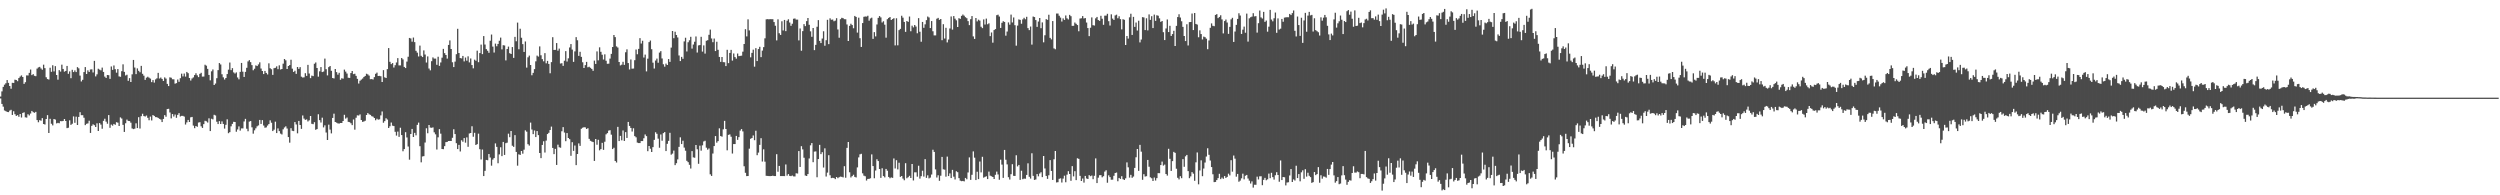 <?xml version="1.0" encoding="UTF-8"?>
<svg xmlns="http://www.w3.org/2000/svg" width="1920" height="150">
  <path d="M0 74.112h1v1.495H0zM1 70.174h1v9.654H1zM2 66.703h1v15.240H2zM3 65.022h1v19.800H3zM4 63.961h1v21.426H4zM5 61.487h1v24.452H5zM6 63.628h1v22.500H6zM7 66.057h1v18.861H7zM8 68.163h1v16.165H8zM9 63.582h1v24.688H9zM10 63.675h1v21.764H10zM11 61.181h1v26.504H11zM12 61.418h1v27.604H12zM13 62.366h1v26.073H13zM14 59.961h1v29.752H14zM15 58.774h1v28.756H15zM16 57.910h1v32.380H16zM17 59.152h1v27.560H17zM18 64.418h1v21.828H18zM19 63.136h1v26.974H19zM20 57.893h1v32.442H20zM21 57.971h1v29.761H21zM22 55.972h1v32.694H22zM23 53.377h1v33.805H23zM24 57.680h1v27.530H24zM25 56.957h1v29.191H25zM26 58.210h1v28.434H26zM27 58.503h1v27.405H27zM28 52.674h1v39.559H28zM29 51.782h1v42.141H29zM30 51.379h1v40.874H30zM31 52.602h1v40.128H31zM32 53.565h1v37.152H32zM33 49.689h1v45.538H33zM34 52.303h1v43.359H34zM35 59.322h1v32.059H35zM36 60.709h1v27.712H36zM37 61.100h1v41.053H37zM38 52.027h1v39.207H38zM39 55.128h1v39.899H39zM40 50.134h1v46.151H40zM41 54.819h1v36.590H41zM42 50.797h1v41.062H42zM43 57.589h1v37.206H43zM44 61.189h1v33.157H44zM45 53.857h1v40.803H45zM46 54.974h1v38.071H46zM47 49.671h1v43.475H47zM48 52.953h1v39.913H48zM49 55.042h1v36.375H49zM50 54.486h1v38.439H50zM51 50.619h1v47.806H51zM52 56.682h1v41.396H52zM53 54.856h1v37.572H53zM54 60.063h1v35.834H54zM55 53.624h1v41.415H55zM56 55.354h1v34.035H56zM57 54.046h1v40.254H57zM58 55.353h1v34.225H58zM59 51.537h1v44.450H59zM60 52.458h1v37.362H60zM61 58.075h1v28.090H61zM62 62.582h1v25.911H62zM63 61.311h1v27.157H63zM64 55.326h1v35.088H64zM65 51.509h1v44.590H65zM66 56.857h1v38.237H66zM67 54.037h1v40.738H67zM68 55.231h1v37.480H68zM69 53.351h1v48.734H69zM70 53.250h1v43.401H70zM71 55.641h1v39.841H71zM72 46.764h1v49.405H72zM73 58.658h1v38.887H73zM74 57.094h1v37.649H74zM75 52.771h1v47.833H75zM76 53.449h1v41.046H76zM77 53.999h1v41.713H77zM78 51.942h1v46.903H78zM79 55.255h1v37.553H79zM80 58.810h1v32.387H80zM81 59.877h1v33.556H81zM82 57.583h1v37.468H82zM83 57.735h1v30.635H83zM84 60.566h1v37.599H84zM85 51.062h1v44.644H85zM86 53.649h1v42.857H86zM87 50.274h1v44.910H87zM88 53.136h1v42.708H88zM89 55.799h1v38.045H89zM90 53.047h1v41.153H90zM91 58.693h1v38.058H91zM92 58.996h1v31.178H92zM93 54.696h1v36.338H93zM94 49.414h1v46.479H94zM95 55.179h1v46.131H95zM96 57.960h1v36.693H96zM97 57.382h1v34.470H97zM98 62.041h1v30.844H98zM99 59.989h1v33.002H99zM100 62.968h1v31.242H100zM101 57.063h1v41.593H101zM102 46.021h1v53.155H102zM103 51.843h1v46.960H103zM104 56.923h1v37.803H104zM105 52.508h1v45.863H105zM106 54.392h1v35.601H106zM107 55.522h1v43.218H107zM108 50.583h1v38.656H108zM109 56.680h1v30.664H109zM110 58.129h1v31.008H110zM111 61.329h1v28.164H111zM112 59.653h1v29.096H112zM113 58.937h1v31.512H113zM114 59.665h1v32.704H114zM115 60.387h1v29.174H115zM116 63.077h1v29.453H116zM117 61.510h1v26.858H117zM118 63.419h1v25.623H118zM119 60.991h1v28.991H119zM120 60.178h1v29.829H120zM121 55.976h1v34.603H121zM122 60.296h1v31.000H122zM123 59.520h1v32.291H123zM124 60.641h1v33.129H124zM125 62.181h1v29.135H125zM126 59.451h1v28.961H126zM127 60.388h1v29.264H127zM128 64.423h1v19.319H128zM129 66.123h1v17.439H129zM130 59.396h1v26.955H130zM131 59.698h1v31.231H131zM132 60.851h1v26.757H132zM133 60.940h1v28.573H133zM134 64.259h1v23.683H134zM135 63.854h1v26.592H135zM136 61.102h1v27.107H136zM137 62.843h1v24.054H137zM138 60.043h1v29.416H138zM139 56.578h1v32.432H139zM140 58.665h1v30.322H140zM141 56.466h1v33.099H141zM142 58.807h1v36.841H142zM143 55.242h1v38.748H143zM144 56.207h1v35.899H144zM145 59.887h1v33.821H145zM146 61.868h1v28.218H146zM147 60.272h1v29.535H147zM148 59.456h1v36.991H148zM149 57.665h1v40.811H149zM150 56.285h1v40.478H150zM151 57.834h1v39.542H151zM152 59.224h1v34.877H152zM153 56.744h1v37.104H153zM154 55.914h1v41.088H154zM155 58.848h1v39.384H155zM156 58.780h1v36.552H156zM157 49.695h1v43.088H157zM158 50.445h1v42.718H158zM159 52.901h1v41.208H159zM160 57.570h1v33.289H160zM161 61.717h1v38.923H161zM162 54.787h1v36.401H162zM163 53.365h1v38.335H163zM164 65.277h1v22.882H164zM165 64.180h1v24.519H165zM166 60.074h1v33.413H166zM167 53.875h1v41.426H167zM168 48.453h1v44.585H168zM169 49.490h1v45.734H169zM170 57.028h1v36.227H170zM171 59.381h1v35.788H171zM172 61.090h1v37.679H172zM173 59.899h1v35.970H173zM174 56.865h1v34.777H174zM175 53.484h1v48.816H175zM176 48.044h1v53.409H176zM177 53.838h1v43.193H177zM178 52.337h1v42.798H178zM179 55.581h1v37.939H179zM180 56.487h1v37.191H180zM181 55.587h1v45.575H181zM182 59.487h1v39.935H182zM183 60.910h1v36.153H183zM184 55.170h1v45.134H184zM185 48.342h1v50.275H185zM186 55.043h1v43.590H186zM187 59.067h1v34.221H187zM188 55.204h1v36.078H188zM189 52.086h1v46.762H189zM190 47.153h1v53.670H190zM191 46.200h1v47.173H191zM192 47.739h1v45.242H192zM193 50.025h1v47.755H193zM194 53.986h1v48.663H194zM195 52.791h1v47.302H195zM196 50.210h1v48.324H196zM197 50.742h1v46.269H197zM198 49.451h1v46.855H198zM199 47.890h1v44.196H199zM200 52.613h1v42.571H200zM201 54.553h1v37.710H201zM202 56.876h1v39.550H202zM203 54.498h1v43.606H203zM204 55.996h1v41.856H204zM205 57.185h1v39.222H205zM206 48.619h1v46.664H206zM207 52.413h1v39.997H207zM208 53.179h1v41.078H208zM209 57.503h1v43.131H209zM210 52.363h1v47.228H210zM211 52.078h1v41.361H211zM212 50.939h1v51.272H212zM213 53.148h1v45.480H213zM214 50.187h1v50.529H214zM215 53.426h1v49.193H215zM216 52.980h1v50.288H216zM217 48.909h1v50.438H217zM218 45.327h1v52.545H218zM219 46.347h1v50.694H219zM220 52.986h1v45.727H220zM221 50.695h1v54.568H221zM222 49.958h1v59.587H222zM223 45.860h1v52.583H223zM224 52.714h1v47.749H224zM225 55.235h1v45.464H225zM226 54.321h1v39.409H226zM227 56.741h1v38.873H227zM228 51.457h1v50.922H228zM229 52.880h1v39.991H229zM230 51.536h1v44.441H230zM231 58.904h1v40.051H231zM232 59.527h1v29.159H232zM233 59.411h1v31.679H233zM234 56.207h1v35.870H234zM235 58.265h1v33.440H235zM236 49.798h1v43.472H236zM237 56.456h1v35.945H237zM238 60.020h1v29.077H238zM239 58.063h1v36.997H239zM240 58.477h1v36.885H240zM241 48.934h1v44.899H241zM242 47.984h1v51.714H242zM243 52.214h1v46.904H243zM244 58.875h1v28.906H244zM245 54.769h1v37.498H245zM246 51.532h1v42.548H246zM247 55.323h1v35.032H247zM248 54.937h1v42.912H248zM249 45.015h1v51.261H249zM250 53.157h1v48.639H250zM251 57.930h1v49.577H251zM252 51.568h1v44.155H252zM253 50.702h1v48.848H253zM254 54.352h1v48.092H254zM255 59.926h1v30.646H255zM256 60.242h1v27.031H256zM257 52.984h1v40.733H257zM258 55.383h1v38.827H258zM259 57.346h1v37.450H259zM260 55.923h1v39.023H260zM261 61.289h1v33.158H261zM262 60.114h1v34.349H262zM263 60.439h1v32.495H263zM264 53.465h1v34.718H264zM265 54.976h1v36.112H265zM266 56.459h1v33.828H266zM267 59.723h1v33.863H267zM268 59.836h1v33.963H268zM269 56.125h1v38.540H269zM270 54.510h1v41.592H270zM271 56.918h1v34.836H271zM272 56.603h1v42.973H272zM273 58.251h1v32.176H273zM274 60.588h1v27.978H274zM275 64.146h1v24.566H275zM276 62.018h1v25.849H276zM277 61.118h1v31.058H277zM278 60.323h1v33.249H278zM279 59.080h1v34.198H279zM280 58.293h1v34.446H280zM281 56.631h1v31.710H281zM282 57.150h1v29.665H282zM283 58.078h1v29.726H283zM284 60.837h1v27.361H284zM285 60.714h1v28.522H285zM286 61.068h1v28.545H286zM287 59.224h1v31.409H287zM288 56.657h1v35.703H288zM289 55.755h1v35.418H289zM290 58.367h1v33.525H290zM291 58.272h1v33.375H291zM292 58.552h1v30.067H292zM293 62.952h1v22.635H293zM294 53.872h1v40.392H294zM295 59.407h1v33.602H295zM296 59.889h1v30.930H296zM297 53.078h1v38.717H297zM298 36.913h1v61.392H298zM299 47.448h1v49.507H299zM300 49.240h1v44.857H300zM301 48.410h1v48.127H301zM302 51.860h1v44.966H302zM303 50.091h1v51.130H303zM304 47.955h1v56.196H304zM305 44.662h1v56.388H305zM306 50.204h1v54.895H306zM307 50.244h1v47.880H307zM308 44.546h1v59.168H308zM309 45.595h1v70.564H309zM310 51.430h1v63.065H310zM311 52.282h1v49.230H311zM312 47.320h1v58.247H312zM313 43.548h1v69.000H313zM314 29.153h1v93.478H314zM315 29.560h1v73.359H315zM316 32.004h1v67.037H316zM317 28.840h1v76.359H317zM318 32.380h1v69.680H318zM319 39.034h1v64.904H319zM320 40.457h1v55.465H320zM321 43.344h1v50.803H321zM322 35.024h1v77.255H322zM323 42.879h1v81.810H323zM324 43.829h1v76.361H324zM325 38.722h1v81.206H325zM326 41.891h1v67.574H326zM327 48.018h1v50.472H327zM328 43.315h1v59.038H328zM329 52.638h1v43.387H329zM330 53.992h1v44.026H330zM331 47.013h1v51.133H331zM332 44.090h1v53.743H332zM333 44.994h1v56.626H333zM334 45.017h1v58.131H334zM335 49.783h1v65.082H335zM336 43.569h1v61.925H336zM337 50.608h1v48.577H337zM338 47.975h1v54.676H338zM339 44.306h1v70.137H339zM340 37.555h1v77.052H340zM341 40.812h1v71.430H341zM342 42.248h1v66.930H342zM343 45.006h1v63.933H343zM344 34.508h1v73.804H344zM345 31.009h1v77.228H345zM346 37.645h1v70.640H346zM347 47.822h1v57.983H347zM348 51.512h1v47.754H348zM349 47.334h1v55.641H349zM350 41.650h1v68.320H350zM351 22.105h1v92.361H351zM352 40.713h1v70.525H352zM353 44.613h1v71.709H353zM354 44.872h1v62.828H354zM355 42.980h1v65.872H355zM356 47.171h1v58.865H356zM357 44.172h1v65.406H357zM358 46.584h1v58.956H358zM359 43.262h1v69.492H359zM360 47.899h1v54.607H360zM361 44.909h1v57.250H361zM362 49.986h1v46.972H362zM363 52.460h1v52.539H363zM364 45.837h1v56.155H364zM365 46.638h1v64.732H365zM366 38.903h1v71.788H366zM367 47.753h1v54.919H367zM368 40.762h1v73.801H368zM369 34.236h1v88.224H369zM370 41.588h1v73.250H370zM371 27.678h1v107.554H371zM372 34.203h1v97.036H372zM373 37.748h1v85.056H373zM374 38.956h1v84.105H374zM375 40.545h1v77.740H375zM376 31.298h1v89.697H376zM377 26.525h1v100.714H377zM378 35.799h1v86.799H378zM379 40.353h1v81.018H379zM380 33.507h1v76.646H380zM381 35.514h1v77.293H381zM382 33.721h1v91.650H382zM383 31.273h1v87.315H383zM384 28.886h1v84.197H384zM385 37.913h1v81.974H385zM386 34.714h1v74.268H386zM387 34.916h1v84.059H387zM388 46.368h1v63.608H388zM389 37.615h1v71.969H389zM390 35.782h1v66.880H390zM391 40.859h1v64.500H391zM392 41.479h1v59.115H392zM393 36.133h1v75.804H393zM394 44.431h1v68.347H394zM395 28.303h1v75.484H395zM396 31.673h1v85.011H396zM397 17.354h1v109.869H397zM398 37.840h1v80.683H398zM399 22.071h1v96.902H399zM400 28.968h1v87.012H400zM401 33.906h1v84.134H401zM402 39.885h1v75.044H402zM403 31.834h1v68.251H403zM404 51.911h1v49.220H404zM405 44.007h1v66.715H405zM406 42.723h1v69.106H406zM407 49.933h1v44.248H407zM408 57.817h1v41.647H408zM409 55.966h1v47.028H409zM410 53.081h1v47.095H410zM411 47.111h1v58.179H411zM412 42.688h1v57.952H412zM413 43.470h1v60.299H413zM414 35.649h1v81.844H414zM415 42.452h1v78.984H415zM416 45.427h1v65.886H416zM417 47.127h1v61.347H417zM418 40.821h1v76.345H418zM419 48.630h1v59.371H419zM420 46.721h1v56.226H420zM421 49.119h1v52.866H421zM422 56.289h1v43.545H422zM423 47.708h1v49.546H423zM424 28.556h1v85.064H424zM425 38.326h1v80.026H425zM426 38.311h1v76.029H426zM427 33.079h1v93.594H427zM428 38.906h1v72.182H428zM429 37.344h1v75.751H429zM430 48.815h1v64.627H430zM431 48.558h1v52.253H431zM432 50.578h1v47.051H432zM433 46.652h1v55.109H433zM434 39.293h1v69.134H434zM435 47.247h1v54.947H435zM436 44.789h1v61.190H436zM437 36.446h1v70.444H437zM438 33.845h1v85.790H438zM439 38.086h1v71.105H439zM440 47.509h1v68.342H440zM441 39.449h1v72.335H441zM442 28.541h1v98.293H442zM443 30.912h1v87.336H443zM444 42.897h1v67.231H444zM445 39.764h1v72.270H445zM446 43.661h1v55.219H446zM447 47.829h1v50.251H447zM448 52.243h1v45.462H448zM449 50.046h1v47.793H449zM450 47.509h1v51.567H450zM451 51.676h1v46.776H451zM452 51.245h1v55.379H452zM453 52.062h1v56.072H453zM454 52.966h1v55.711H454zM455 54.384h1v54.703H455zM456 46.546h1v77.054H456zM457 49.077h1v57.653H457zM458 39.454h1v71.678H458zM459 46.333h1v61.047H459zM460 36.346h1v79.112H460zM461 39.780h1v74.678H461zM462 42.017h1v67.679H462zM463 45.728h1v69.376H463zM464 41.726h1v67.140H464zM465 46.633h1v56.549H465zM466 49.001h1v53.256H466zM467 48.920h1v51.394H467zM468 45.022h1v54.976H468zM469 41.381h1v62.032H469zM470 36.081h1v78.396H470zM471 26.902h1v86.538H471zM472 28.541h1v95.118H472zM473 35.619h1v89.188H473zM474 36.528h1v60.915H474zM475 47.640h1v60.678H475zM476 50.223h1v54.122H476zM477 49.654h1v58.117H477zM478 47.488h1v52.715H478zM479 49.809h1v58.429H479zM480 40.121h1v61.374H480zM481 37.870h1v68.057H481zM482 48.445h1v45.184H482zM483 53.348h1v43.382H483zM484 45.667h1v52.563H484zM485 52.726h1v48.295H485zM486 52.638h1v45.850H486zM487 46.212h1v58.363H487zM488 38.066h1v67.384H488zM489 41.696h1v67.797H489zM490 37.519h1v72.371H490zM491 29.302h1v80.595H491zM492 33.442h1v74.879H492zM493 31.305h1v77.055H493zM494 44.181h1v62.007H494zM495 41.925h1v61.328H495zM496 54.831h1v49.720H496zM497 45.054h1v71.042H497zM498 32.336h1v79.793H498zM499 31.156h1v83.057H499zM500 37.805h1v78.944H500zM501 48.137h1v64.842H501zM502 52.658h1v54.755H502zM503 46.511h1v55.064H503zM504 45.024h1v57.753H504zM505 48.181h1v58.315H505zM506 40.412h1v73.025H506zM507 39.252h1v63.998H507zM508 44.891h1v63.167H508zM509 49.361h1v52.880H509zM510 51.218h1v50.231H510zM511 48.867h1v67.140H511zM512 49.898h1v60.556H512zM513 45.356h1v62.826H513zM514 47.508h1v54.475H514zM515 36.535h1v82.230H515zM516 23.786h1v94.170H516zM517 29.319h1v86.360H517zM518 24.372h1v102.437H518zM519 26.890h1v98.426H519zM520 28.776h1v93.665H520zM521 42.612h1v70.188H521zM522 46.898h1v58.597H522zM523 43.678h1v66.973H523zM524 45.176h1v62.905H524zM525 31.785h1v81.573H525zM526 28.994h1v86.750H526zM527 39.504h1v84.008H527zM528 32.453h1v92.106H528zM529 30.922h1v95.661H529zM530 28.261h1v101.194H530zM531 37.322h1v78.767H531zM532 34.193h1v86.705H532zM533 32.053h1v89.110H533zM534 27.988h1v83.355H534zM535 40.348h1v74.289H535zM536 34.847h1v90.966H536zM537 34.587h1v77.273H537zM538 28.257h1v87.465H538zM539 39.606h1v72.005H539zM540 34.888h1v73.755H540zM541 41.157h1v66.906H541zM542 31.280h1v82.111H542zM543 30.869h1v84.096H543zM544 26.720h1v87.298H544zM545 22.711h1v111.174H545zM546 29.551h1v105.582H546zM547 32.390h1v85.508H547zM548 29.602h1v82.592H548zM549 39.241h1v65.242H549zM550 32.035h1v77.556H550zM551 38.268h1v70.111H551zM552 43.713h1v54.851H552zM553 47.492h1v57.001H553zM554 43.761h1v61.203H554zM555 47.738h1v51.565H555zM556 47.824h1v45.010H556zM557 50.742h1v48.307H557zM558 38.253h1v77.200H558zM559 48.467h1v55.125H559zM560 40.629h1v62.579H560zM561 38.278h1v66.750H561zM562 46.545h1v71.373H562zM563 41.073h1v69.546H563zM564 43.847h1v66.810H564zM565 45.035h1v59.371H565zM566 41.097h1v66.324H566zM567 43.118h1v62.195H567zM568 42.902h1v57.386H568zM569 42.737h1v56.363H569zM570 39.664h1v61.234H570zM571 33.794h1v93.882H571zM572 22.445h1v110.253H572zM573 27.945h1v107.346H573zM574 14.840h1v120.343H574zM575 23.337h1v90.856H575zM576 44.024h1v62.581H576zM577 40.578h1v65.391H577zM578 38.150h1v65.881H578zM579 51.189h1v56.472H579zM580 36.963h1v63.423H580zM581 46.906h1v72.293H581zM582 37.689h1v79.492H582zM583 35.948h1v75.321H583zM584 43.871h1v62.279H584zM585 38.875h1v85.177H585zM586 36.217h1v78.466H586zM587 29.445h1v94.695H587zM588 14.826h1v120.190H588zM589 14.708h1v120.413H589zM590 14.857h1v120.343H590zM591 14.701h1v120.591H591zM592 14.745h1v120.444H592zM593 14.758h1v120.171H593zM594 16.971h1v118.244H594zM595 19.758h1v115.463H595zM596 31.026h1v87.392H596zM597 14.853h1v117.026H597zM598 25.562h1v101.869H598zM599 26.807h1v108.410H599zM600 16.348h1v118.848H600zM601 23.418h1v111.780H601zM602 15.305h1v119.975H602zM603 23.913h1v102.373H603zM604 15.944h1v118.951H604zM605 14.802h1v118.858H605zM606 17.293h1v117.790H606zM607 19.839h1v115.434H607zM608 18.228h1v116.561H608zM609 14.391h1v121.070H609zM610 14.164h1v121.358H610zM611 15.066h1v118.011H611zM612 15.043h1v118.224H612zM613 31.047h1v84.960H613zM614 21.861h1v106.360H614zM615 38.950h1v73.318H615zM616 23.894h1v90.825H616zM617 18.542h1v102.593H617zM618 20.093h1v114.702H618zM619 16.252h1v118.922H619zM620 13.849h1v119.838H620zM621 19.054h1v102.632H621zM622 24.073h1v87.527H622zM623 28.250h1v81.607H623zM624 21.483h1v103.069H624zM625 38.480h1v77.930H625zM626 34.469h1v81.825H626zM627 20.509h1v115.641H627zM628 15.486h1v106.683H628zM629 31.386h1v79.877H629zM630 33.050h1v85.306H630zM631 29.603h1v87.283H631zM632 24.012h1v104.640H632zM633 35.135h1v78.762H633zM634 30.878h1v104.675H634zM635 15.229h1v117.340H635zM636 33.871h1v85.336H636zM637 14.075h1v120.524H637zM638 15.136h1v121.671H638zM639 15.010h1v121.553H639zM640 16.319h1v120.448H640zM641 15.817h1v121.764H641zM642 13.983h1v121.977H642zM643 22.605h1v114.257H643zM644 28.994h1v107.098H644zM645 14.726h1v120.905H645zM646 13.684h1v122.125H646zM647 13.973h1v122.279H647zM648 14.724h1v112.896H648zM649 14.806h1v121.691H649zM650 18.793h1v94.783H650zM651 31.475h1v77.583H651zM652 19.851h1v112.443H652zM653 18.226h1v118.077H653zM654 19.254h1v116.034H654zM655 21.731h1v112.464H655zM656 12.224h1v123.585H656zM657 13.020h1v123.268H657zM658 25.035h1v103.540H658zM659 13.590h1v107.283H659zM660 29.327h1v89.175H660zM661 36.037h1v82.094H661zM662 17.703h1v115.398H662zM663 12.894h1v122.020H663zM664 12.667h1v122.731H664zM665 12.740h1v125.898H665zM666 12.075h1v125.325H666zM667 15.848h1v121.496H667zM668 14.167h1v122.743H668zM669 13.566h1v105.032H669zM670 29.873h1v97.660H670zM671 24.683h1v112.224H671zM672 27.946h1v103.017H672zM673 18.765h1v103.528H673zM674 13.706h1v109.991H674zM675 12.351h1v117.448H675zM676 13.366h1v123.256H676zM677 17.259h1v111.986H677zM678 16.333h1v118.882H678zM679 18.955h1v117.264H679zM680 28.941h1v100.811H680zM681 14.744h1v116.368H681zM682 13.755h1v122.129H682zM683 13.043h1v123.846H683zM684 15.364h1v120.902H684zM685 14.625h1v122.000H685zM686 13.977h1v107.729H686zM687 34.850h1v94.520H687zM688 14.010h1v109.038H688zM689 34.820h1v95.258H689zM690 23.134h1v101.830H690zM691 22.168h1v113.688H691zM692 12.072h1v123.092H692zM693 13.546h1v123.596H693zM694 16.840h1v121.601H694zM695 24.464h1v100.887H695zM696 16.121h1v120.769H696zM697 16.791h1v119.283H697zM698 12.675h1v122.321H698zM699 24.018h1v112.699H699zM700 19.715h1v106.253H700zM701 21.057h1v117.558H701zM702 19.225h1v113.103H702zM703 20.400h1v111.973H703zM704 25.557h1v110.127H704zM705 13.901h1v113.400H705zM706 24.372h1v112.769H706zM707 32.064h1v103.247H707zM708 16.821h1v114.309H708zM709 21.348h1v114.295H709zM710 18.668h1v103.526H710zM711 15.460h1v121.161H711zM712 12.688h1v121.957H712zM713 13.413h1v123.603H713zM714 21.542h1v114.831H714zM715 16.186h1v117.842H715zM716 24.027h1v90.985H716zM717 27.211h1v89.463H717zM718 27.173h1v102.933H718zM719 14.366h1v121.972H719zM720 13.735h1v120.850H720zM721 15.278h1v123.563H721zM722 14.583h1v120.365H722zM723 30.869h1v89.630H723zM724 18.599h1v111.438H724zM725 29.614h1v100.672H725zM726 21.326h1v114.371H726zM727 32.587h1v87.686H727zM728 30.385h1v104.839H728zM729 21.861h1v111.308H729zM730 12.635h1v124.131H730zM731 22.734h1v107.715H731zM732 12.332h1v123.335H732zM733 14.330h1v123.496H733zM734 15.601h1v115.953H734zM735 20.720h1v111.529H735zM736 13.991h1v122.802H736zM737 14.499h1v124.239H737zM738 12.166h1v127.000H738zM739 11.167h1v127.775H739zM740 12.033h1v127.265H740zM741 13.196h1v123.456H741zM742 13.978h1v123.685H742zM743 16.246h1v116.215H743zM744 19.287h1v101.601H744zM745 14.732h1v123.424H745zM746 12.334h1v121.910H746zM747 27.949h1v88.351H747zM748 29.918h1v91.151H748zM749 13.810h1v124.465H749zM750 16.418h1v115.449H750zM751 15.106h1v122.450H751zM752 15.803h1v108.257H752zM753 20.508h1v111.871H753zM754 21.613h1v98.791H754zM755 14.874h1v121.574H755zM756 18.824h1v116.997H756zM757 14.310h1v121.077H757zM758 18.649h1v118.867H758zM759 17.915h1v113.862H759zM760 27.729h1v107.174H760zM761 24.917h1v110.480H761zM762 32.765h1v103.195H762zM763 23.080h1v114.412H763zM764 22.333h1v111.928H764zM765 11.690h1v120.107H765zM766 11.263h1v122.719H766zM767 12.700h1v125.343H767zM768 21.457h1v101.178H768zM769 17.536h1v108.895H769zM770 16.283h1v120.316H770zM771 16.864h1v98.282H771zM772 27.391h1v95.282H772zM773 24.214h1v102.040H773zM774 17.222h1v118.888H774zM775 18.924h1v118.965H775zM776 11.225h1v122.567H776zM777 17.232h1v108.888H777zM778 13.406h1v121.629H778zM779 19.333h1v115.810H779zM780 35.085h1v84.176H780zM781 19.663h1v108.123H781zM782 14.922h1v111.741H782zM783 15.279h1v122.883H783zM784 18.203h1v112.912H784zM785 14.910h1v122.716H785zM786 13.648h1v123.520H786zM787 14.807h1v122.460H787zM788 12.887h1v121.476H788zM789 21.606h1v103.854H789zM790 23.164h1v112.637H790zM791 20.376h1v116.771H791zM792 34.254h1v83.433H792zM793 12.702h1v122.372H793zM794 13.117h1v125.082H794zM795 15.396h1v122.423H795zM796 20.623h1v113.052H796zM797 16.533h1v118.906H797zM798 13.838h1v119.444H798zM799 21.665h1v110.653H799zM800 17.189h1v118.864H800zM801 32.514h1v87.285H801zM802 27.105h1v102.294H802zM803 14.698h1v120.426H803zM804 15.251h1v122.095H804zM805 11.303h1v123.323H805zM806 29.097h1v93.881H806zM807 30.262h1v101.016H807zM808 16.165h1v122.039H808zM809 37.165h1v85.133H809zM810 37.818h1v78.160H810zM811 10.385h1v129.746H811zM812 10.375h1v129.554H812zM813 12.096h1v125.203H813zM814 13.503h1v123.450H814zM815 16.530h1v123.651H815zM816 14.113h1v123.028H816zM817 15.306h1v119.623H817zM818 11.853h1v128.131H818zM819 14.088h1v120.048H819zM820 14.949h1v116.528H820zM821 11.419h1v122.210H821zM822 12.463h1v126.408H822zM823 19.858h1v107.732H823zM824 19.815h1v115.669H824zM825 17.288h1v114.179H825zM826 18.294h1v120.054H826zM827 19.230h1v102.310H827zM828 24.029h1v97.956H828zM829 14.256h1v120.803H829zM830 14.019h1v124.994H830zM831 12.319h1v124.812H831zM832 14.189h1v126.031H832zM833 13.865h1v121.266H833zM834 17.299h1v119.755H834zM835 21.547h1v115.950H835zM836 27.739h1v106.786H836zM837 21.281h1v114.017H837zM838 13.346h1v121.471H838zM839 19.357h1v118.268H839zM840 19.596h1v115.434H840zM841 14.057h1v107.597H841zM842 12.995h1v127.580H842zM843 15.406h1v121.027H843zM844 16.031h1v118.521H844zM845 12.151h1v122.340H845zM846 14.386h1v121.828H846zM847 19.065h1v116.244H847zM848 12.020h1v119.786H848zM849 12.004h1v118.760H849zM850 10.592h1v129.754H850zM851 16.272h1v118.381H851zM852 19.628h1v116.389H852zM853 11.021h1v126.997H853zM854 14.283h1v123.702H854zM855 15.298h1v119.732H855zM856 11.824h1v121.016H856zM857 11.266h1v121.259H857zM858 14.038h1v125.176H858zM859 12.502h1v124.136H859zM860 14.686h1v122.740H860zM861 22.597h1v112.749H861zM862 14.731h1v122.886H862zM863 15.194h1v123.048H863zM864 34.537h1v102.422H864zM865 27.629h1v97.113H865zM866 29.632h1v98.877H866zM867 13.302h1v123.100H867zM868 10.568h1v123.704H868zM869 26.844h1v109.691H869zM870 12.967h1v122.592H870zM871 20.609h1v108.358H871zM872 17.283h1v103.472H872zM873 23.423h1v90.991H873zM874 15.901h1v115.312H874zM875 32.585h1v78.653H875zM876 30.377h1v86.100H876zM877 13.166h1v124.930H877zM878 13.438h1v120.342H878zM879 23.097h1v112.454H879zM880 14.009h1v121.298H880zM881 23.361h1v99.478H881zM882 11.076h1v116.998H882zM883 15.261h1v120.918H883zM884 12.418h1v124.487H884zM885 21.561h1v117.456H885zM886 11.206h1v125.142H886zM887 16.031h1v122.641H887zM888 11.711h1v125.089H888zM889 12.104h1v120.853H889zM890 14.097h1v118.932H890zM891 16.790h1v109.958H891zM892 16.115h1v108.009H892zM893 24.734h1v102.464H893zM894 30.762h1v95.652H894zM895 21.872h1v111.759H895zM896 14.953h1v119.890H896zM897 24.629h1v89.631H897zM898 19.825h1v102.145H898zM899 27.613h1v103.654H899zM900 26.177h1v97.574H900zM901 23.647h1v92.970H901zM902 35.342h1v82.039H902zM903 19.844h1v109.762H903zM904 13.089h1v123.467H904zM905 10.964h1v126.805H905zM906 13.444h1v121.856H906zM907 16.340h1v120.531H907zM908 20.615h1v101.609H908zM909 27.627h1v100.495H909zM910 31.527h1v88.553H910zM911 18.649h1v100.330H911zM912 34.894h1v96.549H912zM913 17.006h1v119.868H913zM914 16.909h1v118.555H914zM915 10.415h1v121.773H915zM916 23.105h1v110.248H916zM917 9.995h1v128.859H917zM918 18.396h1v106.284H918zM919 18.890h1v98.200H919zM920 28.620h1v112.925H920zM921 23.316h1v107.589H921zM922 26.148h1v96.998H922zM923 30.302h1v105.001H923zM924 28.086h1v101.356H924zM925 28.565h1v96.249H925zM926 29.712h1v90.496H926zM927 37.771h1v76.096H927zM928 31.095h1v87.811H928zM929 21.375h1v101.895H929zM930 17.983h1v110.316H930zM931 19.826h1v114.022H931zM932 20.096h1v119.772H932zM933 11.467h1v128.254H933zM934 10.859h1v127.456H934zM935 13.931h1v122.873H935zM936 13.022h1v120.462H936zM937 11.719h1v125.854H937zM938 14.905h1v121.477H938zM939 25.651h1v111.678H939zM940 16.182h1v119.059H940zM941 14.978h1v121.685H941zM942 17.295h1v118.528H942zM943 26.000h1v107.369H943zM944 20.631h1v114.074H944zM945 14.844h1v108.210H945zM946 13.662h1v118.204H946zM947 32.214h1v87.257H947zM948 24.239h1v97.626H948zM949 19.106h1v116.558H949zM950 14.563h1v119.020H950zM951 10.202h1v129.348H951zM952 11.955h1v126.772H952zM953 26.049h1v110.925H953zM954 22.782h1v110.580H954zM955 20.447h1v117.297H955zM956 25.164h1v109.784H956zM957 10.471h1v123.884H957zM958 31.946h1v105.148H958zM959 14.073h1v124.657H959zM960 13.271h1v127.697H960zM961 12.735h1v126.574H961zM962 10.148h1v133.924H962zM963 12.613h1v129.267H963zM964 12.414h1v129.512H964zM965 25.033h1v110.658H965zM966 17.794h1v120.046H966zM967 8.101h1v127.347H967zM968 13.365h1v122.012H968zM969 14.221h1v128.017H969zM970 9.103h1v129.017H970zM971 16.784h1v119.801H971zM972 15.785h1v122.642H972zM973 24.339h1v113.412H973zM974 20.469h1v112.853H974zM975 7.596h1v129.263H975zM976 14.999h1v117.720H976zM977 16.378h1v119.662H977zM978 14.018h1v123.929H978zM979 9.619h1v124.969H979zM980 25.191h1v107.081H980zM981 14.105h1v120.297H981zM982 22.655h1v116.929H982zM983 21.998h1v101.248H983zM984 14.545h1v123.767H984zM985 16.677h1v119.238H985zM986 13.528h1v122.613H986zM987 13.325h1v129.059H987zM988 13.186h1v126.977H988zM989 13.236h1v126.727H989zM990 10.723h1v124.032H990zM991 11.586h1v118.257H991zM992 10.111h1v129.660H992zM993 8.053h1v129.725H993zM994 23.642h1v114.996H994zM995 28.006h1v99.282H995zM996 12.678h1v124.068H996zM997 19.230h1v114.455H997zM998 27.538h1v111.746H998zM999 13.596h1v118.748H999zM1000 32.929h1v97.867H1000zM1001 15.733h1v121.567H1001zM1002 9.866h1v120.058H1002zM1003 24.390h1v111.222H1003zM1004 11.961h1v120.699H1004zM1005 9.113h1v125.879H1005zM1006 11.811h1v124.237H1006zM1007 11.404h1v129.047H1007zM1008 24.222h1v115.641H1008zM1009 14.038h1v118.084H1009zM1010 23.123h1v111.387H1010zM1011 23.950h1v109.731H1011zM1012 24.783h1v103.560H1012zM1013 27.290h1v113.026H1013zM1014 13.331h1v121.260H1014zM1015 15.893h1v121.336H1015zM1016 13.591h1v121.913H1016zM1017 11.479h1v124.273H1017zM1018 13.305h1v123.130H1018zM1019 19.839h1v109.883H1019zM1020 26.410h1v107.902H1020zM1021 30.785h1v99.066H1021zM1022 25.811h1v100.620H1022zM1023 27.164h1v97.265H1023zM1024 14.894h1v119.818H1024zM1025 9.777h1v130.494H1025zM1026 21.211h1v117.920H1026zM1027 17.918h1v118.078H1027zM1028 16.351h1v125.134H1028zM1029 11.940h1v128.999H1029zM1030 15.145h1v119.547H1030zM1031 26.169h1v101.435H1031zM1032 16.152h1v118.413H1032zM1033 16.951h1v121.004H1033zM1034 8.594h1v133.332H1034zM1035 7.756h1v131.933H1035zM1036 11.315h1v127.071H1036zM1037 8.886h1v129.837H1037zM1038 14.367h1v118.498H1038zM1039 20.511h1v107.156H1039zM1040 7.973h1v124.605H1040zM1041 19.975h1v112.581H1041zM1042 19.735h1v111.928H1042zM1043 13.695h1v118.558H1043zM1044 17.741h1v119.100H1044zM1045 17.279h1v116.305H1045zM1046 20.976h1v112.625H1046zM1047 17.748h1v116.183H1047zM1048 14.969h1v100.947H1048zM1049 14.383h1v121.672H1049zM1050 15.729h1v121.287H1050zM1051 9.157h1v128.230H1051zM1052 7.919h1v132.587H1052zM1053 13.973h1v125.247H1053zM1054 13.924h1v123.636H1054zM1055 15.119h1v118.088H1055zM1056 12.608h1v126.081H1056zM1057 15.195h1v117.663H1057zM1058 11.194h1v112.265H1058zM1059 16.235h1v112.130H1059zM1060 19.977h1v110.938H1060zM1061 11.208h1v135.169H1061zM1062 7.450h1v133.668H1062zM1063 10.292h1v126.701H1063zM1064 6.453h1v121.454H1064zM1065 15.562h1v118.571H1065zM1066 12.887h1v108.677H1066zM1067 15.179h1v117.461H1067zM1068 31.340h1v93.826H1068zM1069 10.832h1v123.254H1069zM1070 11.425h1v128.400H1070zM1071 17.448h1v120.406H1071zM1072 23.185h1v105.616H1072zM1073 28.942h1v94.431H1073zM1074 25.602h1v103.032H1074zM1075 18.595h1v103.030H1075zM1076 18.845h1v115.413H1076zM1077 32.826h1v90.473H1077zM1078 21.890h1v108.907H1078zM1079 35.477h1v97.199H1079zM1080 9.043h1v131.558H1080zM1081 11.533h1v122.484H1081zM1082 19.110h1v112.586H1082zM1083 16.210h1v118.717H1083zM1084 18.864h1v112.935H1084zM1085 18.139h1v117.771H1085zM1086 27.841h1v101.716H1086zM1087 26.883h1v99.330H1087zM1088 18.571h1v105.333H1088zM1089 12.696h1v120.030H1089zM1090 15.234h1v122.876H1090zM1091 14.990h1v128.763H1091zM1092 10.705h1v128.911H1092zM1093 9.966h1v128.186H1093zM1094 18.713h1v119.988H1094zM1095 17.129h1v116.032H1095zM1096 16.523h1v108.394H1096zM1097 14.726h1v112.409H1097zM1098 13.079h1v121.260H1098zM1099 14.455h1v122.999H1099zM1100 16.584h1v115.548H1100zM1101 24.533h1v106.089H1101zM1102 31.931h1v97.301H1102zM1103 11.787h1v123.997H1103zM1104 11.959h1v127.570H1104zM1105 10.117h1v128.235H1105zM1106 14.717h1v126.480H1106zM1107 9.746h1v136.459H1107zM1108 9.062h1v136.365H1108zM1109 6.847h1v139.125H1109zM1110 18.998h1v119.049H1110zM1111 14.740h1v118.422H1111zM1112 16.713h1v127.161H1112zM1113 12.765h1v124.962H1113zM1114 8.640h1v128.669H1114zM1115 9.530h1v119.545H1115zM1116 16.032h1v123.310H1116zM1117 22.929h1v115.261H1117zM1118 13.935h1v122.697H1118zM1119 15.062h1v123.788H1119zM1120 14.105h1v124.409H1120zM1121 12.125h1v124.576H1121zM1122 10.715h1v108.069H1122zM1123 17.469h1v108.191H1123zM1124 10.882h1v122.366H1124zM1125 16.025h1v120.955H1125zM1126 7.103h1v134.713H1126zM1127 13.669h1v126.887H1127zM1128 10.791h1v129.421H1128zM1129 13.093h1v125.144H1129zM1130 7.511h1v137.092H1130zM1131 12.323h1v128.999H1131zM1132 10.193h1v126.852H1132zM1133 20.501h1v116.271H1133zM1134 8.133h1v133.418H1134zM1135 15.621h1v119.944H1135zM1136 19.451h1v115.407H1136zM1137 15.378h1v117.728H1137zM1138 26.595h1v90.576H1138zM1139 22.845h1v107.344H1139zM1140 17.365h1v109.160H1140zM1141 17.939h1v119.900H1141zM1142 17.039h1v119.545H1142zM1143 14.512h1v113.897H1143zM1144 16.640h1v120.201H1144zM1145 17.072h1v117.283H1145zM1146 20.625h1v99.712H1146zM1147 10.006h1v132.385H1147zM1148 31.197h1v96.165H1148zM1149 31.713h1v103.568H1149zM1150 26.411h1v108.216H1150zM1151 27.567h1v106.618H1151zM1152 16.721h1v123.884H1152zM1153 14.711h1v125.771H1153zM1154 10.204h1v132.650H1154zM1155 9.934h1v132.382H1155zM1156 16.788h1v121.067H1156zM1157 16.178h1v117.247H1157zM1158 29.740h1v109.911H1158zM1159 20.126h1v117.173H1159zM1160 29.307h1v97.840H1160zM1161 21.758h1v110.235H1161zM1162 17.370h1v119.227H1162zM1163 18.194h1v119.963H1163zM1164 16.342h1v122.976H1164zM1165 24.130h1v109.395H1165zM1166 13.738h1v104.876H1166zM1167 24.404h1v108.490H1167zM1168 30.858h1v100.117H1168zM1169 23.218h1v108.136H1169zM1170 19.121h1v111.394H1170zM1171 25.313h1v108.620H1171zM1172 12.119h1v129.433H1172zM1173 16.707h1v124.055H1173zM1174 13.640h1v119.344H1174zM1175 7.298h1v129.937H1175zM1176 6.773h1v129.582H1176zM1177 25.366h1v106.433H1177zM1178 29.816h1v103.751H1178zM1179 24.003h1v113.418H1179zM1180 27.005h1v102.780H1180zM1181 33.630h1v82.195H1181zM1182 39.527h1v69.278H1182zM1183 46.462h1v61.134H1183zM1184 45.221h1v61.197H1184zM1185 44.831h1v59.770H1185zM1186 41.536h1v70.924H1186zM1187 41.031h1v74.413H1187zM1188 44.763h1v60.747H1188zM1189 48.098h1v55.899H1189zM1190 48.639h1v66.720H1190zM1191 38.960h1v83.327H1191zM1192 38.091h1v78.466H1192zM1193 29.406h1v91.578H1193zM1194 21.568h1v116.296H1194zM1195 28.400h1v107.841H1195zM1196 35.906h1v80.619H1196zM1197 45.844h1v64.960H1197zM1198 40.760h1v62.817H1198zM1199 37.130h1v67.558H1199zM1200 35.595h1v82.315H1200zM1201 37.654h1v78.254H1201zM1202 36.514h1v66.266H1202zM1203 47.224h1v59.547H1203zM1204 33.291h1v76.674H1204zM1205 41.236h1v71.701H1205zM1206 46.541h1v58.192H1206zM1207 47.695h1v62.680H1207zM1208 44.892h1v68.193H1208zM1209 44.164h1v62.172H1209zM1210 48.392h1v47.736H1210zM1211 50.248h1v44.512H1211zM1212 51.737h1v49.546H1212zM1213 49.778h1v46.616H1213zM1214 43.064h1v59.377H1214zM1215 49.725h1v53.247H1215zM1216 52.701h1v45.831H1216zM1217 48.627h1v47.682H1217zM1218 57.102h1v35.528H1218zM1219 52.252h1v41.592H1219zM1220 49.309h1v47.198H1220zM1221 54.264h1v37.119H1221zM1222 55.746h1v41.342H1222zM1223 57.986h1v40.646H1223zM1224 54.272h1v46.492H1224zM1225 58.995h1v31.359H1225zM1226 58.788h1v34.257H1226zM1227 58.696h1v30.971H1227zM1228 57.383h1v40.070H1228zM1229 59.990h1v35.236H1229zM1230 58.078h1v30.493H1230zM1231 56.997h1v34.731H1231zM1232 59.045h1v33.464H1232zM1233 50.881h1v38.203H1233zM1234 58.920h1v30.380H1234zM1235 60.646h1v27.054H1235zM1236 58.116h1v33.104H1236zM1237 50.841h1v44.819H1237zM1238 49.315h1v43.664H1238zM1239 53.247h1v40.334H1239zM1240 51.110h1v41.414H1240zM1241 62.584h1v26.456H1241zM1242 63.903h1v22.634H1242zM1243 61.059h1v34.500H1243zM1244 61.511h1v25.905H1244zM1245 58.538h1v32.763H1245zM1246 60.407h1v34.219H1246zM1247 61.811h1v33.917H1247zM1248 60.768h1v28.966H1248zM1249 56.167h1v33.995H1249zM1250 63.414h1v31.268H1250zM1251 62.297h1v24.737H1251zM1252 58.397h1v27.835H1252zM1253 58.944h1v27.804H1253zM1254 62.624h1v22.692H1254zM1255 58.640h1v29.016H1255zM1256 57.784h1v30.379H1256zM1257 57.334h1v35.134H1257zM1258 64.009h1v28.366H1258zM1259 59.646h1v31.339H1259zM1260 59.874h1v28.992H1260zM1261 62.846h1v31.892H1261zM1262 64.125h1v22.470H1262zM1263 64.006h1v21.374H1263zM1264 57.576h1v31.525H1264zM1265 60.527h1v25.233H1265zM1266 64.178h1v20.117H1266zM1267 57.473h1v29.798H1267zM1268 61.391h1v25.594H1268zM1269 63.287h1v23.502H1269zM1270 60.794h1v26.503H1270zM1271 62.082h1v26.376H1271zM1272 58.932h1v28.049H1272zM1273 62.962h1v25.694H1273zM1274 58.786h1v28.775H1274zM1275 62.700h1v26.019H1275zM1276 63.949h1v22.901H1276zM1277 64.017h1v24.211H1277zM1278 64.048h1v22.754H1278zM1279 64.778h1v19.777H1279zM1280 61.269h1v33.078H1280zM1281 56.513h1v35.605H1281zM1282 56.218h1v38.633H1282zM1283 60.719h1v31.346H1283zM1284 55.275h1v39.243H1284zM1285 59.162h1v34.554H1285zM1286 61.157h1v30.170H1286zM1287 64.214h1v22.667H1287zM1288 65.585h1v19.226H1288zM1289 59.666h1v29.562H1289zM1290 57.646h1v31.847H1290zM1291 47.432h1v50.873H1291zM1292 50.389h1v45.833H1292zM1293 59.377h1v37.435H1293zM1294 52.832h1v43.165H1294zM1295 54.836h1v35.390H1295zM1296 61.863h1v29.284H1296zM1297 62.548h1v28.547H1297zM1298 62.686h1v32.856H1298zM1299 63.375h1v25.690H1299zM1300 56.310h1v30.528H1300zM1301 61.170h1v25.894H1301zM1302 61.914h1v26.459H1302zM1303 59.807h1v27.295H1303zM1304 59.787h1v27.598H1304zM1305 54.316h1v40.245H1305zM1306 58.135h1v31.362H1306zM1307 55.718h1v37.178H1307zM1308 60.536h1v28.315H1308zM1309 55.824h1v34.607H1309zM1310 63.758h1v22.547H1310zM1311 60.729h1v28.364H1311zM1312 57.500h1v36.248H1312zM1313 57.992h1v36.915H1313zM1314 62.406h1v31.011H1314zM1315 61.598h1v26.691H1315zM1316 62.443h1v26.255H1316zM1317 64.049h1v23.494H1317zM1318 62.960h1v22.879H1318zM1319 65.090h1v20.372H1319zM1320 61.843h1v24.720H1320zM1321 59.506h1v28.069H1321zM1322 59.393h1v30.738H1322zM1323 60.877h1v26.188H1323zM1324 60.125h1v28.093H1324zM1325 60.349h1v31.680H1325zM1326 65.423h1v23.302H1326zM1327 60.791h1v28.492H1327zM1328 61.168h1v31.811H1328zM1329 58.743h1v37.406H1329zM1330 57.749h1v34.584H1330zM1331 60.337h1v31.020H1331zM1332 58.494h1v33.485H1332zM1333 63.094h1v25.978H1333zM1334 63.594h1v23.390H1334zM1335 63.744h1v23.260H1335zM1336 61.502h1v29.779H1336zM1337 60.848h1v26.853H1337zM1338 65.522h1v21.366H1338zM1339 65.026h1v20.482H1339zM1340 66.129h1v20.608H1340zM1341 63.528h1v20.630H1341zM1342 65.949h1v15.906H1342zM1343 66.041h1v18.957H1343zM1344 65.232h1v21.438H1344zM1345 62.530h1v25.450H1345zM1346 63.351h1v22.841H1346zM1347 59.476h1v30.323H1347zM1348 60.390h1v29.304H1348zM1349 63.339h1v24.097H1349zM1350 60.754h1v27.576H1350zM1351 64.743h1v20.838H1351zM1352 62.269h1v25.743H1352zM1353 64.869h1v24.487H1353zM1354 66.451h1v18.064H1354zM1355 65.939h1v16.155H1355zM1356 67.449h1v13.892H1356zM1357 68.034h1v13.765H1357zM1358 67.325h1v15.747H1358zM1359 65.432h1v18.973H1359zM1360 67.804h1v14.314H1360zM1361 66.697h1v16.645H1361zM1362 64.593h1v21.037H1362zM1363 63.829h1v18.283H1363zM1364 62.674h1v21.932H1364zM1365 65.156h1v19.552H1365zM1366 68.908h1v12.994H1366zM1367 67.033h1v15.409H1367zM1368 65.098h1v17.888H1368zM1369 64.475h1v18.187H1369zM1370 66.550h1v15.119H1370zM1371 69.935h1v11.924H1371zM1372 68.915h1v13.101H1372zM1373 66.877h1v16.025H1373zM1374 69.206h1v14.421H1374zM1375 66.444h1v18.892H1375zM1376 64.840h1v21.499H1376zM1377 66.599h1v17.453H1377zM1378 67.446h1v15.819H1378zM1379 66.256h1v17.857H1379zM1380 63.227h1v24.692H1380zM1381 64.686h1v20.486H1381zM1382 66.300h1v18.853H1382zM1383 61.799h1v22.762H1383zM1384 59.007h1v28.388H1384zM1385 59.982h1v28.081H1385zM1386 63.641h1v26.495H1386zM1387 65.586h1v21.205H1387zM1388 66.963h1v16.660H1388zM1389 67.844h1v13.584H1389zM1390 65.327h1v17.738H1390zM1391 66.284h1v17.304H1391zM1392 66.675h1v18.162H1392zM1393 65.093h1v20.006H1393zM1394 65.351h1v19.341H1394zM1395 64.247h1v22.228H1395zM1396 63.831h1v20.890H1396zM1397 64.865h1v19.853H1397zM1398 68.870h1v13.684H1398zM1399 67.555h1v13.366H1399zM1400 68.153h1v15.029H1400zM1401 68.113h1v14.106H1401zM1402 67.824h1v15.653H1402zM1403 62.984h1v19.551H1403zM1404 64.983h1v18.228H1404zM1405 65.708h1v17.086H1405zM1406 66.963h1v17.050H1406zM1407 66.524h1v18.795H1407zM1408 66.637h1v16.878H1408zM1409 67.419h1v15.135H1409zM1410 70.591h1v8.537H1410zM1411 67.254h1v14.304H1411zM1412 64.587h1v18.307H1412zM1413 63.656h1v18.369H1413zM1414 67.672h1v16.302H1414zM1415 65.100h1v21.648H1415zM1416 66.772h1v17.921H1416zM1417 64.876h1v20.241H1417zM1418 65.362h1v18.615H1418zM1419 65.512h1v18.669H1419zM1420 61.453h1v22.763H1420zM1421 60.419h1v27.778H1421zM1422 65.903h1v17.162H1422zM1423 66.815h1v14.936H1423zM1424 63.650h1v19.406H1424zM1425 65.134h1v19.177H1425zM1426 62.293h1v22.149H1426zM1427 62.171h1v26.668H1427zM1428 59.773h1v33.649H1428zM1429 60.255h1v31.824H1429zM1430 61.747h1v27.029H1430zM1431 61.377h1v30.445H1431zM1432 58.115h1v35.526H1432zM1433 59.714h1v32.573H1433zM1434 64.961h1v22.692H1434zM1435 64.056h1v22.512H1435zM1436 58.269h1v28.356H1436zM1437 58.138h1v31.587H1437zM1438 60.722h1v26.573H1438zM1439 66.380h1v18.704H1439zM1440 63.319h1v22.009H1440zM1441 61.377h1v25.979H1441zM1442 62.695h1v22.392H1442zM1443 66.325h1v16.151H1443zM1444 64.732h1v20.147H1444zM1445 63.798h1v26.102H1445zM1446 63.153h1v28.473H1446zM1447 63.830h1v22.812H1447zM1448 56.918h1v36.356H1448zM1449 56.054h1v37.871H1449zM1450 56.870h1v35.272H1450zM1451 53.002h1v39.057H1451zM1452 50.213h1v44.072H1452zM1453 52.325h1v39.065H1453zM1454 59.881h1v29.445H1454zM1455 62.351h1v27.431H1455zM1456 60.927h1v25.896H1456zM1457 61.980h1v27.323H1457zM1458 62.983h1v27.969H1458zM1459 61.952h1v29.249H1459zM1460 58.406h1v38.325H1460zM1461 54.175h1v41.883H1461zM1462 54.406h1v43.152H1462zM1463 51.938h1v46.647H1463zM1464 50.894h1v46.979H1464zM1465 56.135h1v35.101H1465zM1466 58.868h1v28.982H1466zM1467 58.118h1v35.959H1467zM1468 54.765h1v42.786H1468zM1469 52.106h1v44.358H1469zM1470 60.544h1v31.434H1470zM1471 57.300h1v31.736H1471zM1472 59.889h1v33.611H1472zM1473 57.814h1v36.957H1473zM1474 60.632h1v27.608H1474zM1475 59.274h1v31.079H1475zM1476 54.375h1v40.645H1476zM1477 56.365h1v42.730H1477zM1478 59.801h1v34.217H1478zM1479 55.839h1v38.659H1479zM1480 53.937h1v37.693H1480zM1481 52.827h1v38.823H1481zM1482 52.151h1v43.117H1482zM1483 56.725h1v33.622H1483zM1484 57.654h1v35.397H1484zM1485 56.995h1v37.627H1485zM1486 57.796h1v34.762H1486zM1487 55.500h1v37.490H1487zM1488 56.053h1v39.622H1488zM1489 55.354h1v43.162H1489zM1490 45.759h1v64.288H1490zM1491 48.355h1v58.947H1491zM1492 51.730h1v48.584H1492zM1493 51.578h1v44.338H1493zM1494 49.545h1v48.463H1494zM1495 49.168h1v48.733H1495zM1496 43.373h1v57.318H1496zM1497 47.652h1v45.133H1497zM1498 43.688h1v51.741H1498zM1499 45.969h1v46.442H1499zM1500 53.623h1v38.266H1500zM1501 53.457h1v40.205H1501zM1502 55.779h1v42.900H1502zM1503 51.747h1v48.893H1503zM1504 53.936h1v41.605H1504zM1505 49.813h1v46.880H1505zM1506 56.980h1v34.742H1506zM1507 52.046h1v44.096H1507zM1508 51.971h1v40.012H1508zM1509 53.295h1v40.078H1509zM1510 52.656h1v38.967H1510zM1511 54.712h1v38.454H1511zM1512 61.145h1v31.519H1512zM1513 59.914h1v29.351H1513zM1514 61.163h1v31.874H1514zM1515 57.750h1v30.843H1515zM1516 59.033h1v28.867H1516zM1517 53.435h1v36.614H1517zM1518 60.850h1v30.839H1518zM1519 63.030h1v29.894H1519zM1520 63.213h1v23.781H1520zM1521 61.447h1v26.115H1521zM1522 58.328h1v34.332H1522zM1523 59.750h1v31.543H1523zM1524 59.797h1v25.992H1524zM1525 62.557h1v25.098H1525zM1526 59.835h1v30.400H1526zM1527 57.821h1v28.890H1527zM1528 60.965h1v26.514H1528zM1529 60.590h1v26.280H1529zM1530 57.416h1v30.258H1530zM1531 54.039h1v38.039H1531zM1532 53.283h1v40.308H1532zM1533 55.723h1v35.304H1533zM1534 58.962h1v31.204H1534zM1535 60.970h1v25.658H1535zM1536 59.793h1v26.192H1536zM1537 60.189h1v27.820H1537zM1538 64.050h1v23.168H1538zM1539 62.950h1v26.034H1539zM1540 60.888h1v27.533H1540zM1541 56.849h1v32.166H1541zM1542 59.285h1v30.089H1542zM1543 56.512h1v30.940H1543zM1544 62.724h1v26.639H1544zM1545 67.278h1v18.799H1545zM1546 65.827h1v17.763H1546zM1547 57.447h1v29.079H1547zM1548 63.547h1v22.055H1548zM1549 61.858h1v25.946H1549zM1550 55.080h1v34.132H1550zM1551 57.959h1v30.943H1551zM1552 62.842h1v24.814H1552zM1553 59.319h1v31.189H1553zM1554 61.462h1v27.273H1554zM1555 62.557h1v27.770H1555zM1556 66.331h1v21.283H1556zM1557 63.632h1v23.295H1557zM1558 60.832h1v27.551H1558zM1559 61.402h1v27.708H1559zM1560 65.118h1v22.453H1560zM1561 62.599h1v24.426H1561zM1562 57.591h1v31.193H1562zM1563 61.375h1v25.578H1563zM1564 60.904h1v30.114H1564zM1565 60.887h1v27.194H1565zM1566 58.919h1v32.846H1566zM1567 62.654h1v23.889H1567zM1568 63.704h1v24.006H1568zM1569 65.547h1v22.379H1569zM1570 65.148h1v20.859H1570zM1571 65.541h1v20.345H1571zM1572 65.124h1v19.453H1572zM1573 63.092h1v22.872H1573zM1574 60.074h1v35.945H1574zM1575 56.599h1v37.072H1575zM1576 60.143h1v27.149H1576zM1577 59.199h1v36.194H1577zM1578 57.109h1v36.826H1578zM1579 60.546h1v31.724H1579zM1580 58.819h1v29.731H1580zM1581 65.742h1v21.255H1581zM1582 65.079h1v20.720H1582zM1583 59.498h1v31.085H1583zM1584 60.096h1v29.652H1584zM1585 62.090h1v29.834H1585zM1586 54.738h1v41.416H1586zM1587 48.406h1v42.632H1587zM1588 52.198h1v43.005H1588zM1589 52.437h1v39.254H1589zM1590 64.944h1v22.326H1590zM1591 62.196h1v26.319H1591zM1592 56.817h1v31.808H1592zM1593 63.095h1v26.264H1593zM1594 62.685h1v24.848H1594zM1595 57.558h1v32.289H1595zM1596 57.695h1v33.811H1596zM1597 59.141h1v28.359H1597zM1598 60.847h1v26.302H1598zM1599 57.410h1v32.338H1599zM1600 55.955h1v33.585H1600zM1601 55.388h1v35.500H1601zM1602 59.052h1v30.975H1602zM1603 56.904h1v31.721H1603zM1604 59.860h1v31.652H1604zM1605 61.918h1v25.182H1605zM1606 62.991h1v25.660H1606zM1607 56.342h1v37.879H1607zM1608 61.226h1v30.336H1608zM1609 62.513h1v27.780H1609zM1610 61.478h1v28.655H1610zM1611 63.819h1v22.568H1611zM1612 64.092h1v23.147H1612zM1613 64.408h1v21.151H1613zM1614 59.419h1v27.125H1614zM1615 62.509h1v23.671H1615zM1616 62.163h1v27.969H1616zM1617 59.957h1v28.984H1617zM1618 56.996h1v33.524H1618zM1619 60.922h1v28.572H1619zM1620 61.576h1v30.298H1620zM1621 65.747h1v22.913H1621zM1622 59.767h1v29.613H1622zM1623 58.789h1v30.316H1623zM1624 60.444h1v29.097H1624zM1625 57.520h1v35.799H1625zM1626 63.832h1v22.922H1626zM1627 64.183h1v22.601H1627zM1628 65.121h1v20.025H1628zM1629 62.295h1v23.565H1629zM1630 59.503h1v28.788H1630zM1631 61.229h1v30.007H1631zM1632 62.692h1v24.165H1632zM1633 60.788h1v28.088H1633zM1634 61.143h1v29.059H1634zM1635 63.065h1v23.413H1635zM1636 64.215h1v20.060H1636zM1637 68.096h1v15.185H1637zM1638 68.203h1v14.217H1638zM1639 63.846h1v21.432H1639zM1640 64.956h1v20.541H1640zM1641 66.214h1v17.930H1641zM1642 66.520h1v16.220H1642zM1643 64.973h1v18.608H1643zM1644 63.215h1v21.749H1644zM1645 66.951h1v18.076H1645zM1646 65.223h1v20.452H1646zM1647 62.742h1v22.176H1647zM1648 62.588h1v24.085H1648zM1649 65.535h1v17.653H1649zM1650 67.902h1v15.418H1650zM1651 68.075h1v14.604H1651zM1652 68.703h1v15.251H1652zM1653 68.931h1v14.665H1653zM1654 66.189h1v15.426H1654zM1655 68.910h1v12.133H1655zM1656 68.245h1v14.064H1656zM1657 65.736h1v17.093H1657zM1658 65.584h1v18.086H1658zM1659 65.430h1v17.111H1659zM1660 66.059h1v17.962H1660zM1661 66.888h1v14.531H1661zM1662 68.586h1v13.659H1662zM1663 68.101h1v17.425H1663zM1664 66.887h1v17.045H1664zM1665 67.754h1v14.652H1665zM1666 66.123h1v14.935H1666zM1667 69.647h1v12.596H1667zM1668 66.642h1v14.831H1668zM1669 68.894h1v13.385H1669zM1670 67.637h1v15.830H1670zM1671 63.253h1v21.940H1671zM1672 64.167h1v21.817H1672zM1673 65.679h1v17.849H1673zM1674 67.927h1v13.689H1674zM1675 61.794h1v25.999H1675zM1676 64.000h1v23.556H1676zM1677 66.254h1v18.856H1677zM1678 67.781h1v14.655H1678zM1679 59.482h1v26.293H1679zM1680 58.214h1v29.842H1680zM1681 60.333h1v28.663H1681zM1682 62.570h1v25.115H1682zM1683 65.998h1v18.574H1683zM1684 70.062h1v11.718H1684zM1685 66.524h1v17.251H1685zM1686 65.085h1v18.694H1686zM1687 65.458h1v17.713H1687zM1688 66.425h1v17.707H1688zM1689 64.583h1v20.965H1689zM1690 63.746h1v22.386H1690zM1691 65.010h1v19.202H1691zM1692 65.060h1v19.039H1692zM1693 64.533h1v18.336H1693zM1694 67.674h1v13.359H1694zM1695 69.186h1v12.526H1695zM1696 67.679h1v15.574H1696zM1697 69.142h1v12.437H1697zM1698 63.476h1v19.577H1698zM1699 63.048h1v24.302H1699zM1700 64.003h1v21.884H1700zM1701 68.367h1v16.108H1701zM1702 65.492h1v20.088H1702zM1703 65.926h1v18.550H1703zM1704 67.951h1v15.920H1704zM1705 70.584h1v8.621H1705zM1706 69.877h1v10.173H1706zM1707 66.218h1v16.098H1707zM1708 67.372h1v14.542H1708zM1709 67.475h1v14.512H1709zM1710 66.126h1v18.250H1710zM1711 65.084h1v21.732H1711zM1712 65.501h1v21.173H1712zM1713 67.153h1v16.029H1713zM1714 65.253h1v17.160H1714zM1715 64.593h1v17.216H1715zM1716 64.149h1v20.045H1716zM1717 63.006h1v23.037H1717zM1718 66.235h1v17.490H1718zM1719 65.797h1v17.173H1719zM1720 67.250h1v16.531H1720zM1721 65.705h1v17.469H1721zM1722 64.543h1v22.021H1722zM1723 60.593h1v30.646H1723zM1724 60.739h1v32.869H1724zM1725 63.957h1v24.190H1725zM1726 63.593h1v24.540H1726zM1727 62.038h1v27.331H1727zM1728 61.434h1v31.118H1728zM1729 60.656h1v28.044H1729zM1730 64.828h1v17.960H1730zM1731 65.551h1v18.699H1731zM1732 62.326h1v24.599H1732zM1733 58.849h1v30.960H1733zM1734 60.746h1v27.187H1734zM1735 67.991h1v13.892H1735zM1736 68.134h1v15.037H1736zM1737 67.546h1v16.210H1737zM1738 67.043h1v14.661H1738zM1739 68.281h1v12.002H1739zM1740 68.880h1v12.202H1740zM1741 68.428h1v13.635H1741zM1742 68.817h1v13.626H1742zM1743 68.254h1v13.091H1743zM1744 67.182h1v16.715H1744zM1745 61.868h1v24.219H1745zM1746 64.076h1v20.788H1746zM1747 62.053h1v24.045H1747zM1748 57.946h1v30.376H1748zM1749 62.018h1v23.027H1749zM1750 68.262h1v14.207H1750zM1751 67.894h1v17.028H1751zM1752 67.250h1v13.967H1752zM1753 66.905h1v17.704H1753zM1754 66.871h1v20.407H1754zM1755 67.282h1v18.928H1755zM1756 66.884h1v19.791H1756zM1757 65.099h1v21.479H1757zM1758 60.948h1v28.071H1758zM1759 59.563h1v31.505H1759zM1760 60.625h1v28.470H1760zM1761 62.652h1v22.753H1761zM1762 66.170h1v15.660H1762zM1763 66.441h1v19.358H1763zM1764 64.590h1v23.239H1764zM1765 64.418h1v21.432H1765zM1766 66.891h1v16.041H1766zM1767 67.641h1v13.025H1767zM1768 66.944h1v15.962H1768zM1769 67.424h1v17.096H1769zM1770 68.407h1v13.429H1770zM1771 68.054h1v13.286H1771zM1772 67.650h1v13.077H1772zM1773 69.153h1v10.932H1773zM1774 70.699h1v11.034H1774zM1775 68.875h1v13.808H1775zM1776 67.870h1v14.131H1776zM1777 68.385h1v11.360H1777zM1778 67.426h1v13.472H1778zM1779 69.307h1v9.940H1779zM1780 71.633h1v6.320H1780zM1781 72.162h1v5.520H1781zM1782 72.001h1v5.553H1782zM1783 71.119h1v7.131H1783zM1784 72.039h1v6.930H1784zM1785 73.051h1v4.583H1785zM1786 73.026h1v3.718H1786zM1787 72.508h1v5.564H1787zM1788 71.959h1v6.518H1788zM1789 72.089h1v6.112H1789zM1790 72.990h1v4.148H1790zM1791 72.816h1v4.928H1791zM1792 73.056h1v3.760H1792zM1793 73.449h1v3.669H1793zM1794 73.420h1v3.978H1794zM1795 73.444h1v3.366H1795zM1796 73.361h1v3.674H1796zM1797 73.090h1v3.768H1797zM1798 72.591h1v4.388H1798zM1799 72.349h1v4.869H1799zM1800 72.652h1v4.717H1800zM1801 73.451h1v3.113H1801zM1802 74.001h1v2.315H1802zM1803 74.010h1v1.971H1803zM1804 73.960h1v1.830H1804zM1805 74.243h1v1.626H1805zM1806 74.382h1v1.327H1806zM1807 74.453h1v1.376H1807zM1808 74.463h1v1.352H1808zM1809 74.485h1v1.027H1809zM1810 74.511h1v1.021H1810zM1811 74.593h1v1.000H1811zM1812 74.618h1v1.000H1812zM1813 74.725h1v1.000H1813zM1814 74.822h1v1.000H1814zM1815 74.859h1v1.000H1815zM1816 74.870h1v1.000H1816zM1817 74.904h1v1.000H1817zM1818 74.933h1v1.000H1818zM1819 74.929h1v1.000H1819zM1820 74.925h1v1.000H1820zM1821 74.938h1v1.000H1821zM1822 74.945h1v1.000H1822zM1823 74.968h1v1.000H1823zM1824 74.975h1v1.000H1824zM1825 74.984h1v1.000H1825zM1826 74.985h1v1.000H1826zM1827 74.989h1v1.000H1827zM1828 74.987h1v1.000H1828zM1829 74.989h1v1.000H1829zM1830 74.990h1v1.000H1830zM1831 74.990h1v1.000H1831zM1832 74.990h1v1.000H1832zM1833 74.988h1v1.000H1833zM1834 74.990h1v1.000H1834zM1835 74.991h1v1.000H1835zM1836 74.990h1v1.000H1836zM1837 74.991h1v1.000H1837zM1838 74.989h1v1.000H1838zM1839 74.991h1v1.000H1839zM1840 74.990h1v1.000H1840zM1841 74.991h1v1.000H1841zM1842 74.991h1v1.000H1842zM1843 74.989h1v1.000H1843zM1844 74.990h1v1.000H1844zM1845 74.990h1v1.000H1845zM1846 74.991h1v1.000H1846zM1847 74.990h1v1.000H1847zM1848 74.989h1v1.000H1848zM1849 74.990h1v1.000H1849zM1850 74.991h1v1.000H1850zM1851 74.991h1v1.000H1851zM1852 74.992h1v1.000H1852zM1853 74.991h1v1.000H1853zM1854 74.989h1v1.000H1854zM1855 74.992h1v1.000H1855zM1856 74.989h1v1.000H1856zM1857 74.990h1v1.000H1857zM1858 74.991h1v1.000H1858zM1859 74.990h1v1.000H1859zM1860 74.990h1v1.000H1860zM1861 74.991h1v1.000H1861zM1862 74.991h1v1.000H1862zM1863 74.991h1v1.000H1863zM1864 74.990h1v1.000H1864zM1865 74.992h1v1.000H1865zM1866 74.988h1v1.000H1866zM1867 74.990h1v1.000H1867zM1868 74.991h1v1.000H1868zM1869 74.991h1v1.000H1869zM1870 74.991h1v1.000H1870zM1871 74.990h1v1.000H1871zM1872 74.990h1v1.000H1872zM1873 74.989h1v1.000H1873zM1874 74.990h1v1.000H1874zM1875 74.991h1v1.000H1875zM1876 74.988h1v1.000H1876zM1877 74.990h1v1.000H1877zM1878 74.990h1v1.000H1878zM1879 74.990h1v1.000H1879zM1880 74.989h1v1.000H1880zM1881 74.991h1v1.000H1881zM1882 74.991h1v1.000H1882zM1883 74.991h1v1.000H1883zM1884 74.991h1v1.000H1884zM1885 74.990h1v1.000H1885zM1886 74.991h1v1.000H1886zM1887 74.991h1v1.000H1887zM1888 74.992h1v1.000H1888zM1889 74.992h1v1.000H1889zM1890 74.990h1v1.000H1890zM1891 74.991h1v1.000H1891zM1892 74.991h1v1.000H1892zM1893 74.990h1v1.000H1893zM1894 74.990h1v1.000H1894zM1895 74.990h1v1.000H1895zM1896 74.990h1v1.000H1896zM1897 74.991h1v1.000H1897zM1898 74.991h1v1.000H1898zM1899 74.990h1v1.000H1899zM1900 74.989h1v1.000H1900zM1901 74.991h1v1.000H1901zM1902 74.990h1v1.000H1902zM1903 74.991h1v1.000H1903zM1904 74.991h1v1.000H1904zM1905 74.992h1v1.000H1905zM1906 74.992h1v1.000H1906zM1907 74.992h1v1.000H1907zM1908 74.989h1v1.000H1908zM1909 74.990h1v1.000H1909zM1910 74.988h1v1.000H1910zM1911 74.989h1v1.000H1911zM1912 74.989h1v1.000H1912zM1913 74.989h1v1.000H1913zM1914 74.991h1v1.000H1914zM1915 74.992h1v1.000H1915zM1916 74.991h1v1.000H1916zM1917 74.988h1v1.000H1917zM1918 74.991h1v1.000H1918zM1919 150.000h1v1.000H1919z" fill="#4a4a4a"></path>
</svg>
